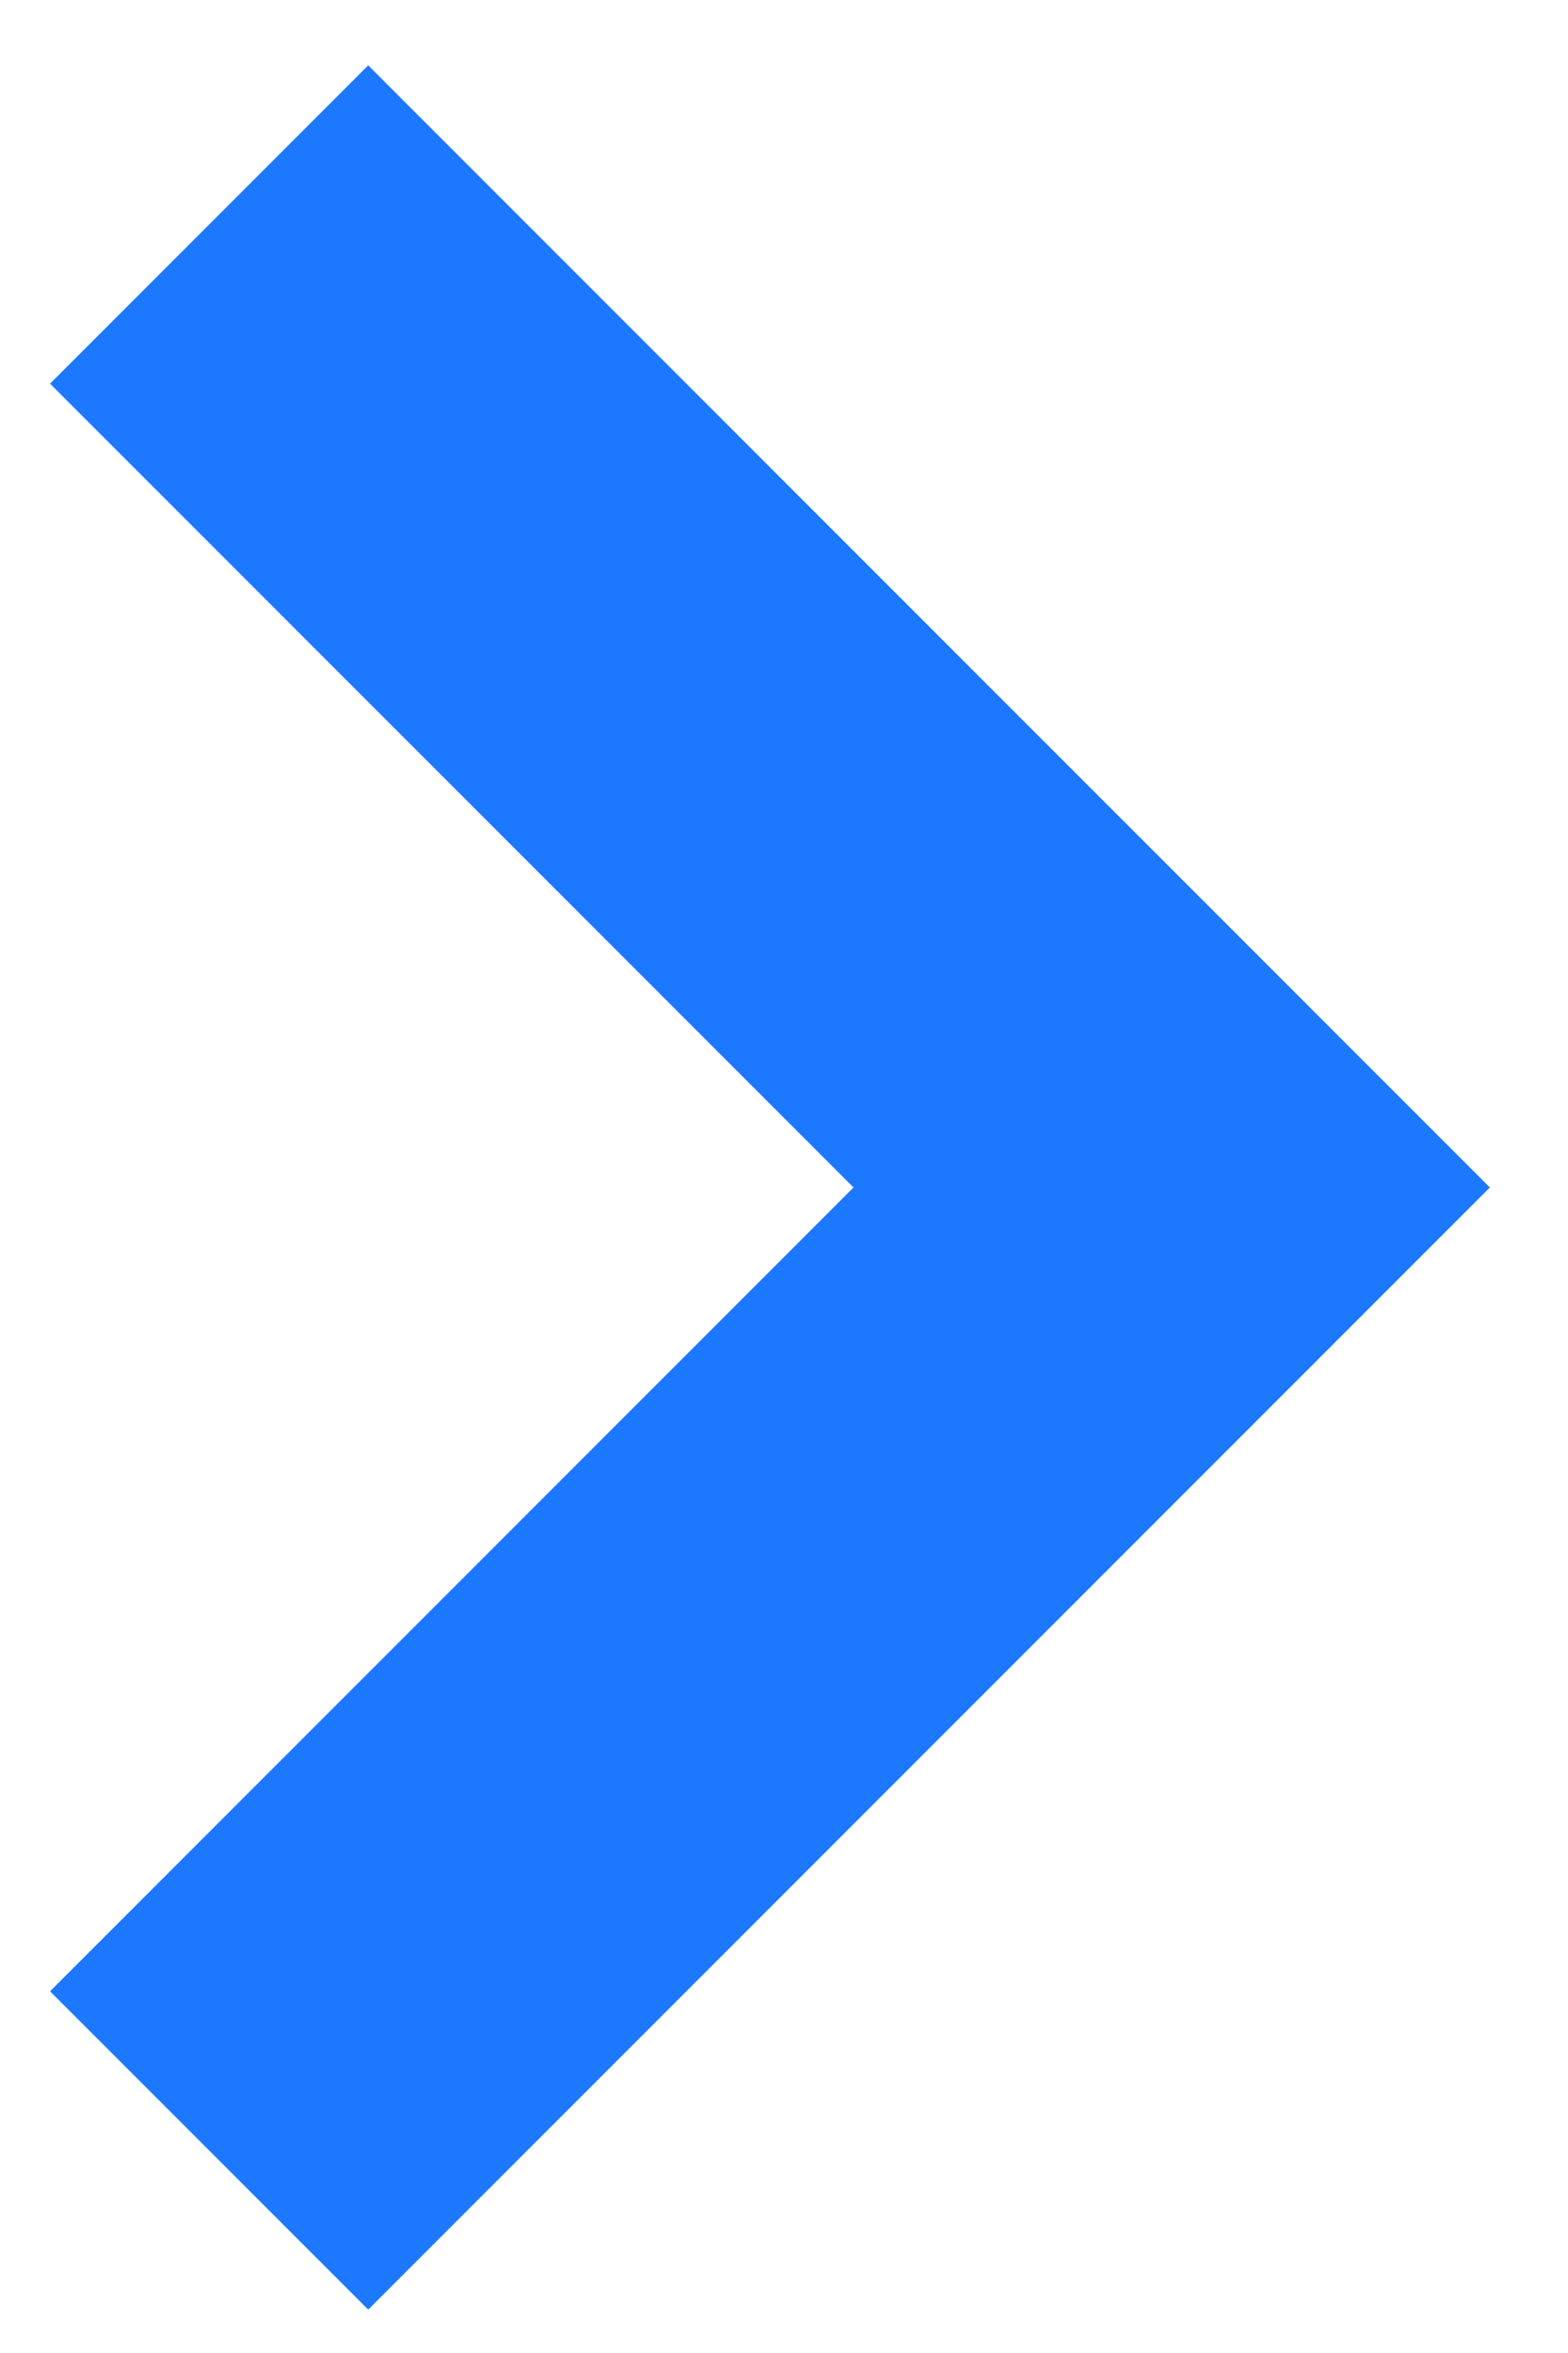 <svg width="12" height="18" viewBox="0 0 12 18" fill="none" xmlns="http://www.w3.org/2000/svg">
<path d="M2.818 17.668L11.402 9.084L2.818 0.5L0.383 2.935L6.532 9.084L0.383 15.233L2.818 17.668Z" fill="#1C78FF"/>
</svg>
